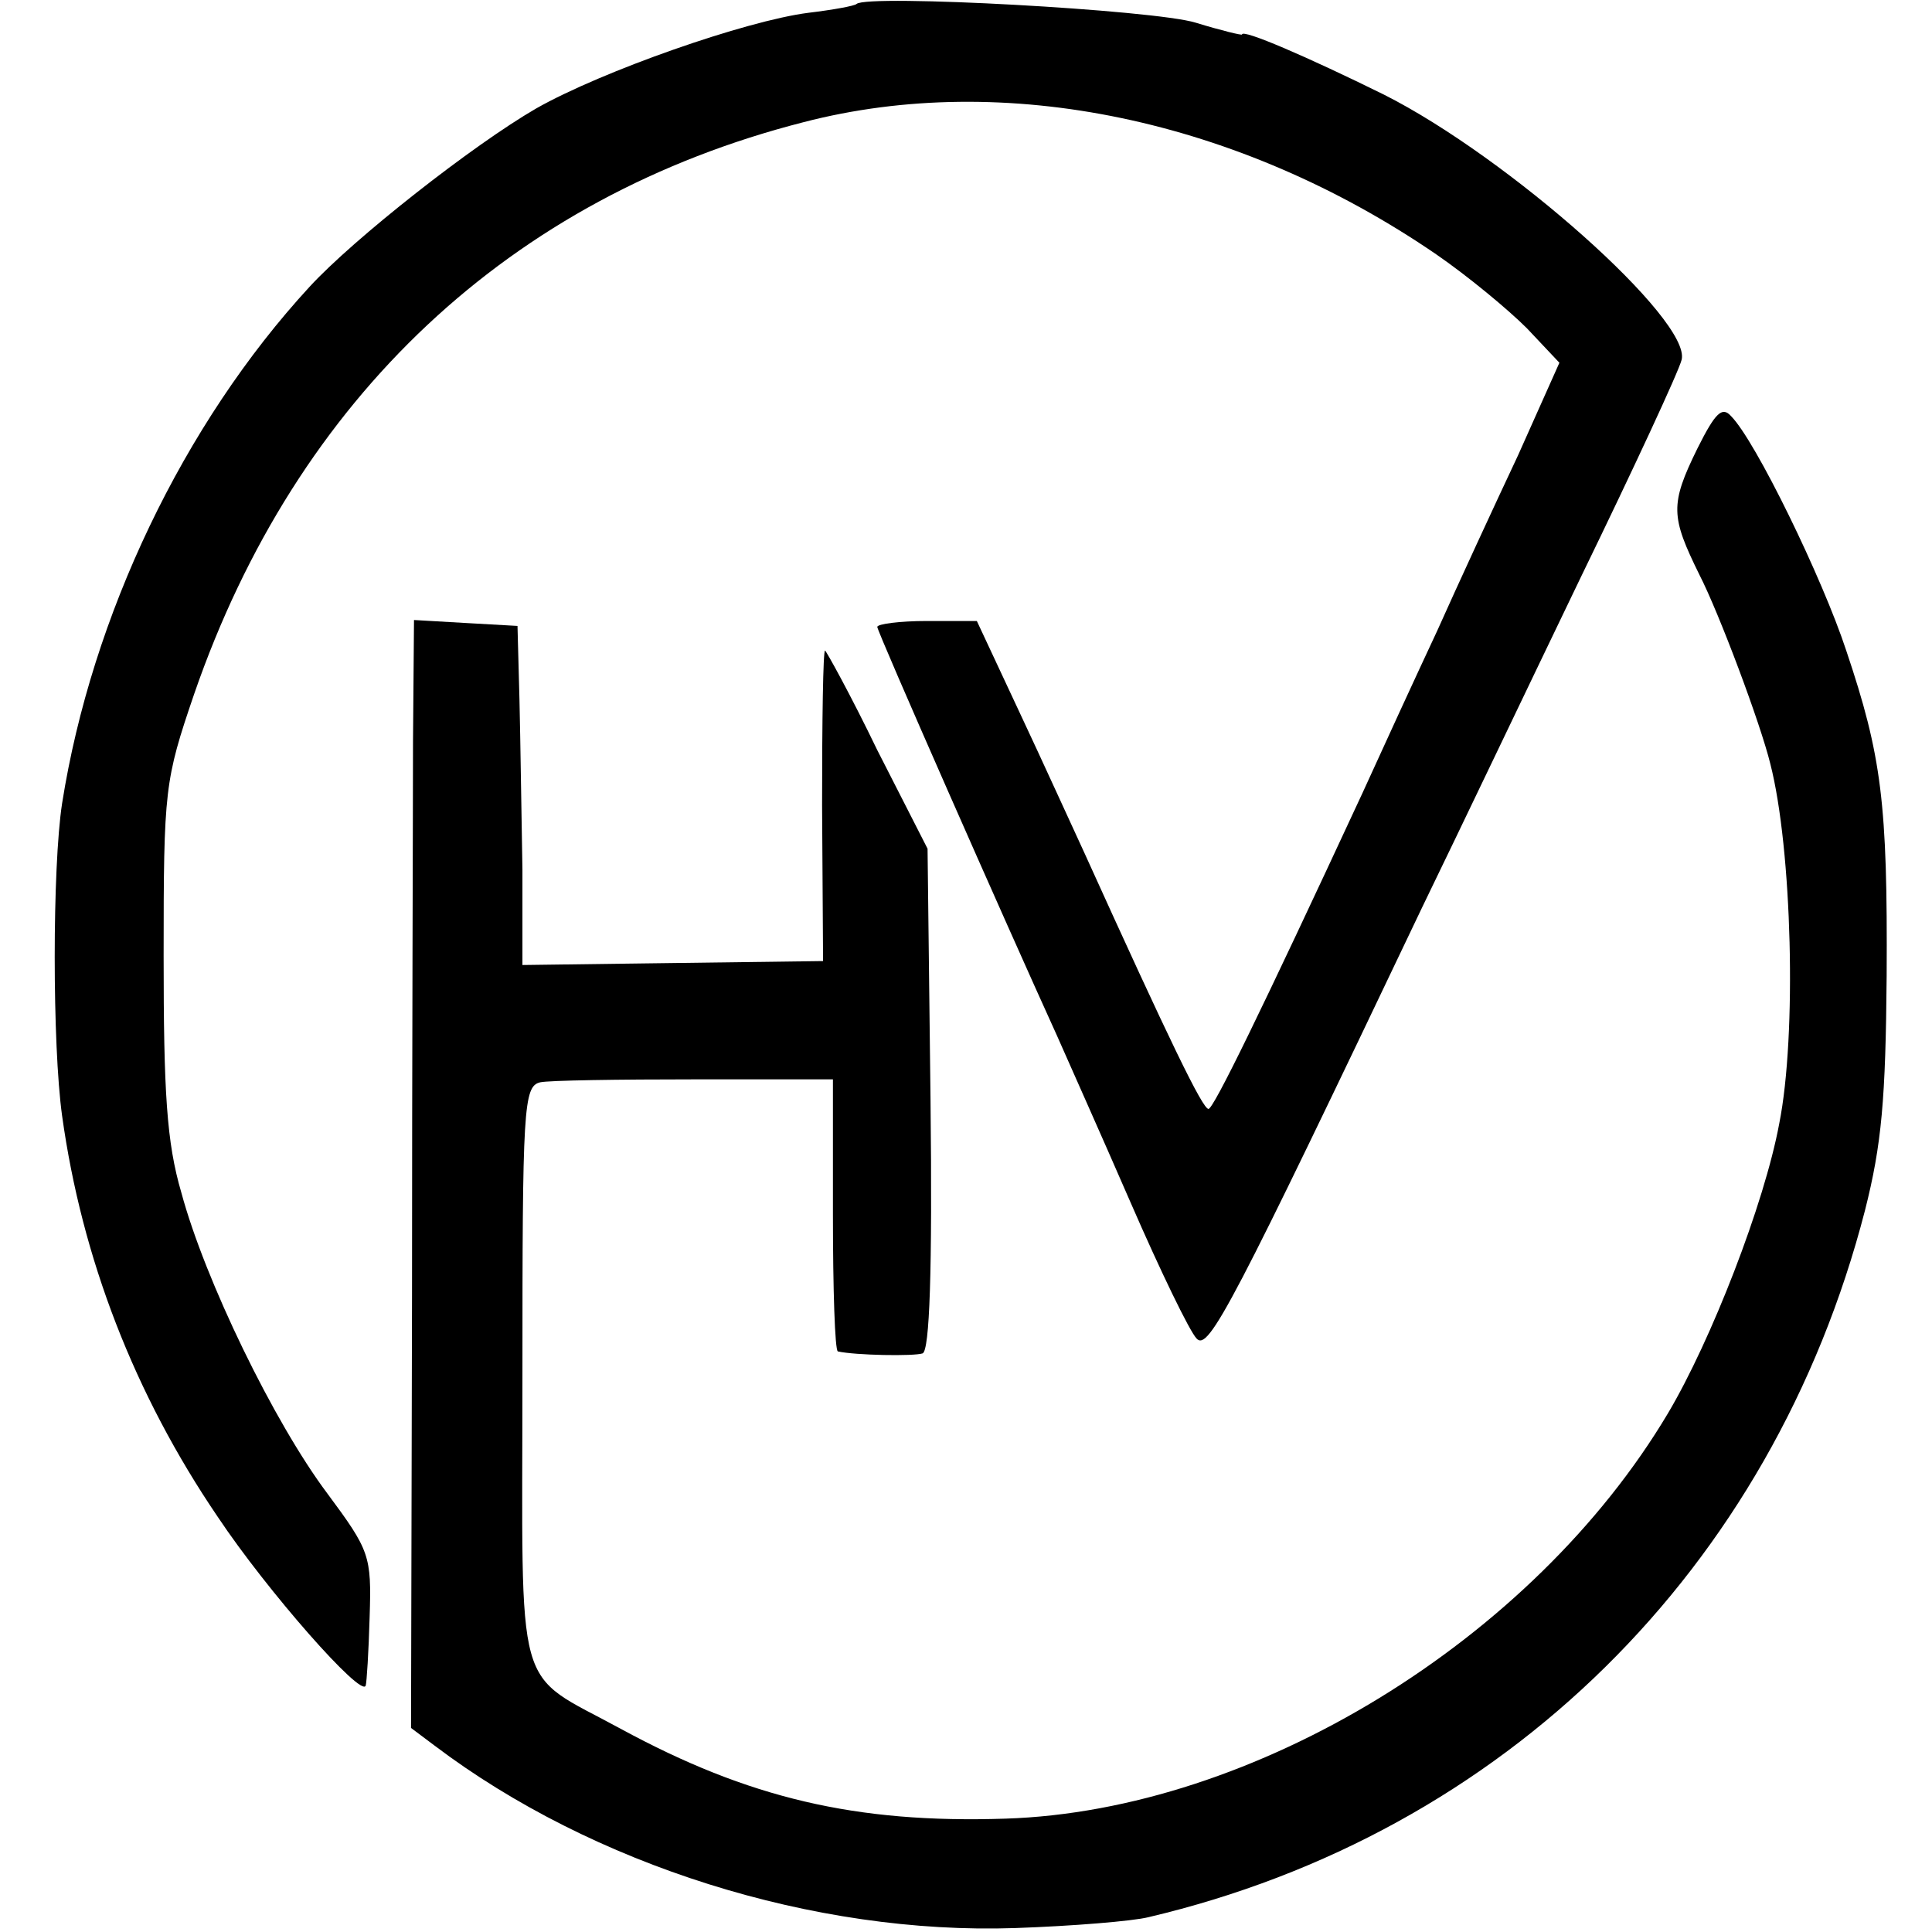 <?xml version="1.0" standalone="no"?>
<!DOCTYPE svg PUBLIC "-//W3C//DTD SVG 20010904//EN"
 "http://www.w3.org/TR/2001/REC-SVG-20010904/DTD/svg10.dtd">
<svg version="1.0" xmlns="http://www.w3.org/2000/svg"
 width="196pt" height="196pt" viewBox="0 0 196 196"
 preserveAspectRatio="xMidYMid meet">
<g transform="translate(0,196) scale(0.1,-0.1)"
fill="#000000" stroke="none">
<path d="M869 1956 c-2 -2 -24 -6 -49 -9 -63 -8 -209 -59 -276 -97 -64 -37
-185 -132 -230 -181 -128 -139 -221 -334 -251 -524 -10 -65 -10 -245 0 -317
20 -144 73 -282 158 -407 50 -75 146 -184 150 -171 1 3 3 34 4 70 2 62 0 67
-43 125 -54 72 -124 216 -148 305 -15 51 -18 102 -18 240 0 170 1 178 31 266
104 301 321 504 618 580 204 53 442 3 642 -134 32 -22 73 -56 92 -75 l33 -35
-42 -94 c-24 -51 -61 -131 -82 -178 -22 -47 -56 -121 -76 -165 -104 -224 -151
-320 -156 -320 -6 0 -39 68 -126 260 -13 28 -42 92 -66 143 l-43 92 -51 0
c-27 0 -50 -3 -50 -6 0 -5 131 -302 182 -414 11 -25 45 -101 75 -170 30 -69
60 -131 67 -138 12 -13 36 33 229 438 36 74 108 225 161 335 53 109 99 208
102 220 10 40 -175 205 -302 269 -77 38 -144 67 -144 61 0 -1 -21 4 -47 12
-42 13 -333 29 -344 19z"/>
<path d="M1722 1505 c-28 -57 -27 -69 2 -128 20 -39 62 -151 72 -192 22 -86
27 -275 9 -365 -15 -81 -69 -220 -113 -294 -137 -230 -420 -403 -672 -411
-152 -5 -261 21 -390 91 -110 60 -100 26 -100 359 0 271 1 293 18 297 9 2 80
3 157 3 l140 0 0 -137 c0 -76 2 -138 5 -139 18 -4 77 -5 86 -2 7 3 10 81 8
258 l-3 254 -51 100 c-27 56 -52 101 -53 101 -2 0 -3 -71 -3 -157 l1 -158
-153 -2 -152 -2 0 97 c-1 53 -2 131 -3 172 l-2 75 -53 3 -52 3 -1 -123 c0 -68
-1 -320 -1 -562 l-1 -439 24 -18 c160 -121 385 -192 589 -185 58 2 119 7 135
11 361 85 633 353 727 717 17 67 21 113 22 238 1 175 -5 223 -41 330 -24 73
-92 213 -117 238 -9 10 -16 3 -34 -33z"/>
</g>
</svg>
